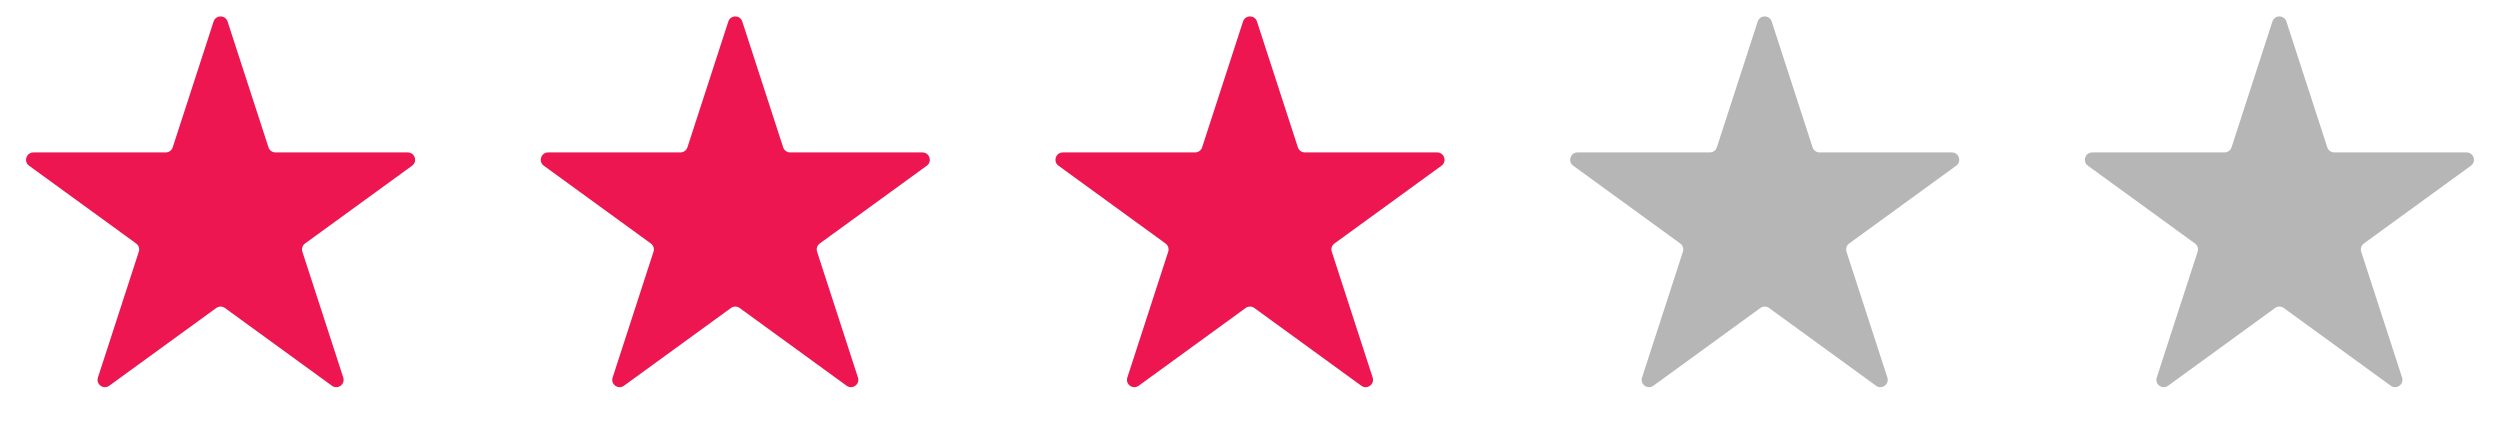 <svg width="170" height="30" viewBox="0 0 170 30" fill="none" xmlns="http://www.w3.org/2000/svg">
<path d="M14.524 1.464C14.674 1.003 15.326 1.003 15.476 1.464L18.256 10.019C18.322 10.225 18.514 10.365 18.731 10.365H27.727C28.211 10.365 28.413 10.985 28.021 11.269L20.743 16.557C20.568 16.684 20.494 16.91 20.561 17.116L23.341 25.672C23.491 26.132 22.964 26.515 22.572 26.231L15.294 20.943C15.119 20.816 14.881 20.816 14.706 20.943L7.428 26.231C7.036 26.515 6.509 26.132 6.659 25.672L9.439 17.116C9.506 16.91 9.432 16.684 9.257 16.557L1.979 11.269C1.587 10.985 1.789 10.365 2.273 10.365H11.269C11.486 10.365 11.678 10.225 11.745 10.019L14.524 1.464Z" fill="#ED1651"/>
<path d="M49.525 1.464C49.674 1.003 50.326 1.003 50.475 1.464L53.255 10.019C53.322 10.225 53.514 10.365 53.731 10.365H62.727C63.211 10.365 63.413 10.985 63.021 11.269L55.743 16.557C55.568 16.684 55.494 16.91 55.561 17.116L58.341 25.672C58.491 26.132 57.964 26.515 57.572 26.231L50.294 20.943C50.119 20.816 49.881 20.816 49.706 20.943L42.428 26.231C42.036 26.515 41.509 26.132 41.659 25.672L44.439 17.116C44.506 16.91 44.432 16.684 44.257 16.557L36.979 11.269C36.587 10.985 36.789 10.365 37.273 10.365H46.269C46.486 10.365 46.678 10.225 46.745 10.019L49.525 1.464Z" fill="#ED1651"/>
<path d="M84.525 1.464C84.674 1.003 85.326 1.003 85.475 1.464L88.255 10.019C88.322 10.225 88.514 10.365 88.731 10.365H97.727C98.211 10.365 98.413 10.985 98.021 11.269L90.743 16.557C90.568 16.684 90.494 16.91 90.561 17.116L93.341 25.672C93.491 26.132 92.964 26.515 92.572 26.231L85.294 20.943C85.119 20.816 84.881 20.816 84.706 20.943L77.428 26.231C77.036 26.515 76.509 26.132 76.659 25.672L79.439 17.116C79.506 16.91 79.432 16.684 79.257 16.557L71.979 11.269C71.587 10.985 71.789 10.365 72.273 10.365H81.269C81.486 10.365 81.678 10.225 81.745 10.019L84.525 1.464Z" fill="#ED1651"/>
<path d="M119.524 1.464C119.674 1.003 120.326 1.003 120.476 1.464L123.255 10.019C123.322 10.225 123.514 10.365 123.731 10.365H132.727C133.211 10.365 133.413 10.985 133.021 11.269L125.743 16.557C125.568 16.684 125.494 16.91 125.561 17.116L128.341 25.672C128.491 26.132 127.964 26.515 127.572 26.231L120.294 20.943C120.119 20.816 119.881 20.816 119.706 20.943L112.428 26.231C112.036 26.515 111.509 26.132 111.659 25.672L114.439 17.116C114.506 16.91 114.432 16.684 114.257 16.557L106.979 11.269C106.587 10.985 106.789 10.365 107.273 10.365H116.269C116.486 10.365 116.678 10.225 116.745 10.019L119.524 1.464Z" fill="#B6B6B6"/>
<path d="M154.524 1.464C154.674 1.003 155.326 1.003 155.476 1.464L158.255 10.019C158.322 10.225 158.514 10.365 158.731 10.365H167.727C168.211 10.365 168.413 10.985 168.021 11.269L160.743 16.557C160.568 16.684 160.494 16.91 160.561 17.116L163.341 25.672C163.491 26.132 162.964 26.515 162.572 26.231L155.294 20.943C155.119 20.816 154.881 20.816 154.706 20.943L147.428 26.231C147.036 26.515 146.509 26.132 146.659 25.672L149.439 17.116C149.506 16.91 149.432 16.684 149.257 16.557L141.979 11.269C141.587 10.985 141.789 10.365 142.273 10.365H151.269C151.486 10.365 151.678 10.225 151.745 10.019L154.524 1.464Z" fill="#B6B6B6"/>
</svg>
